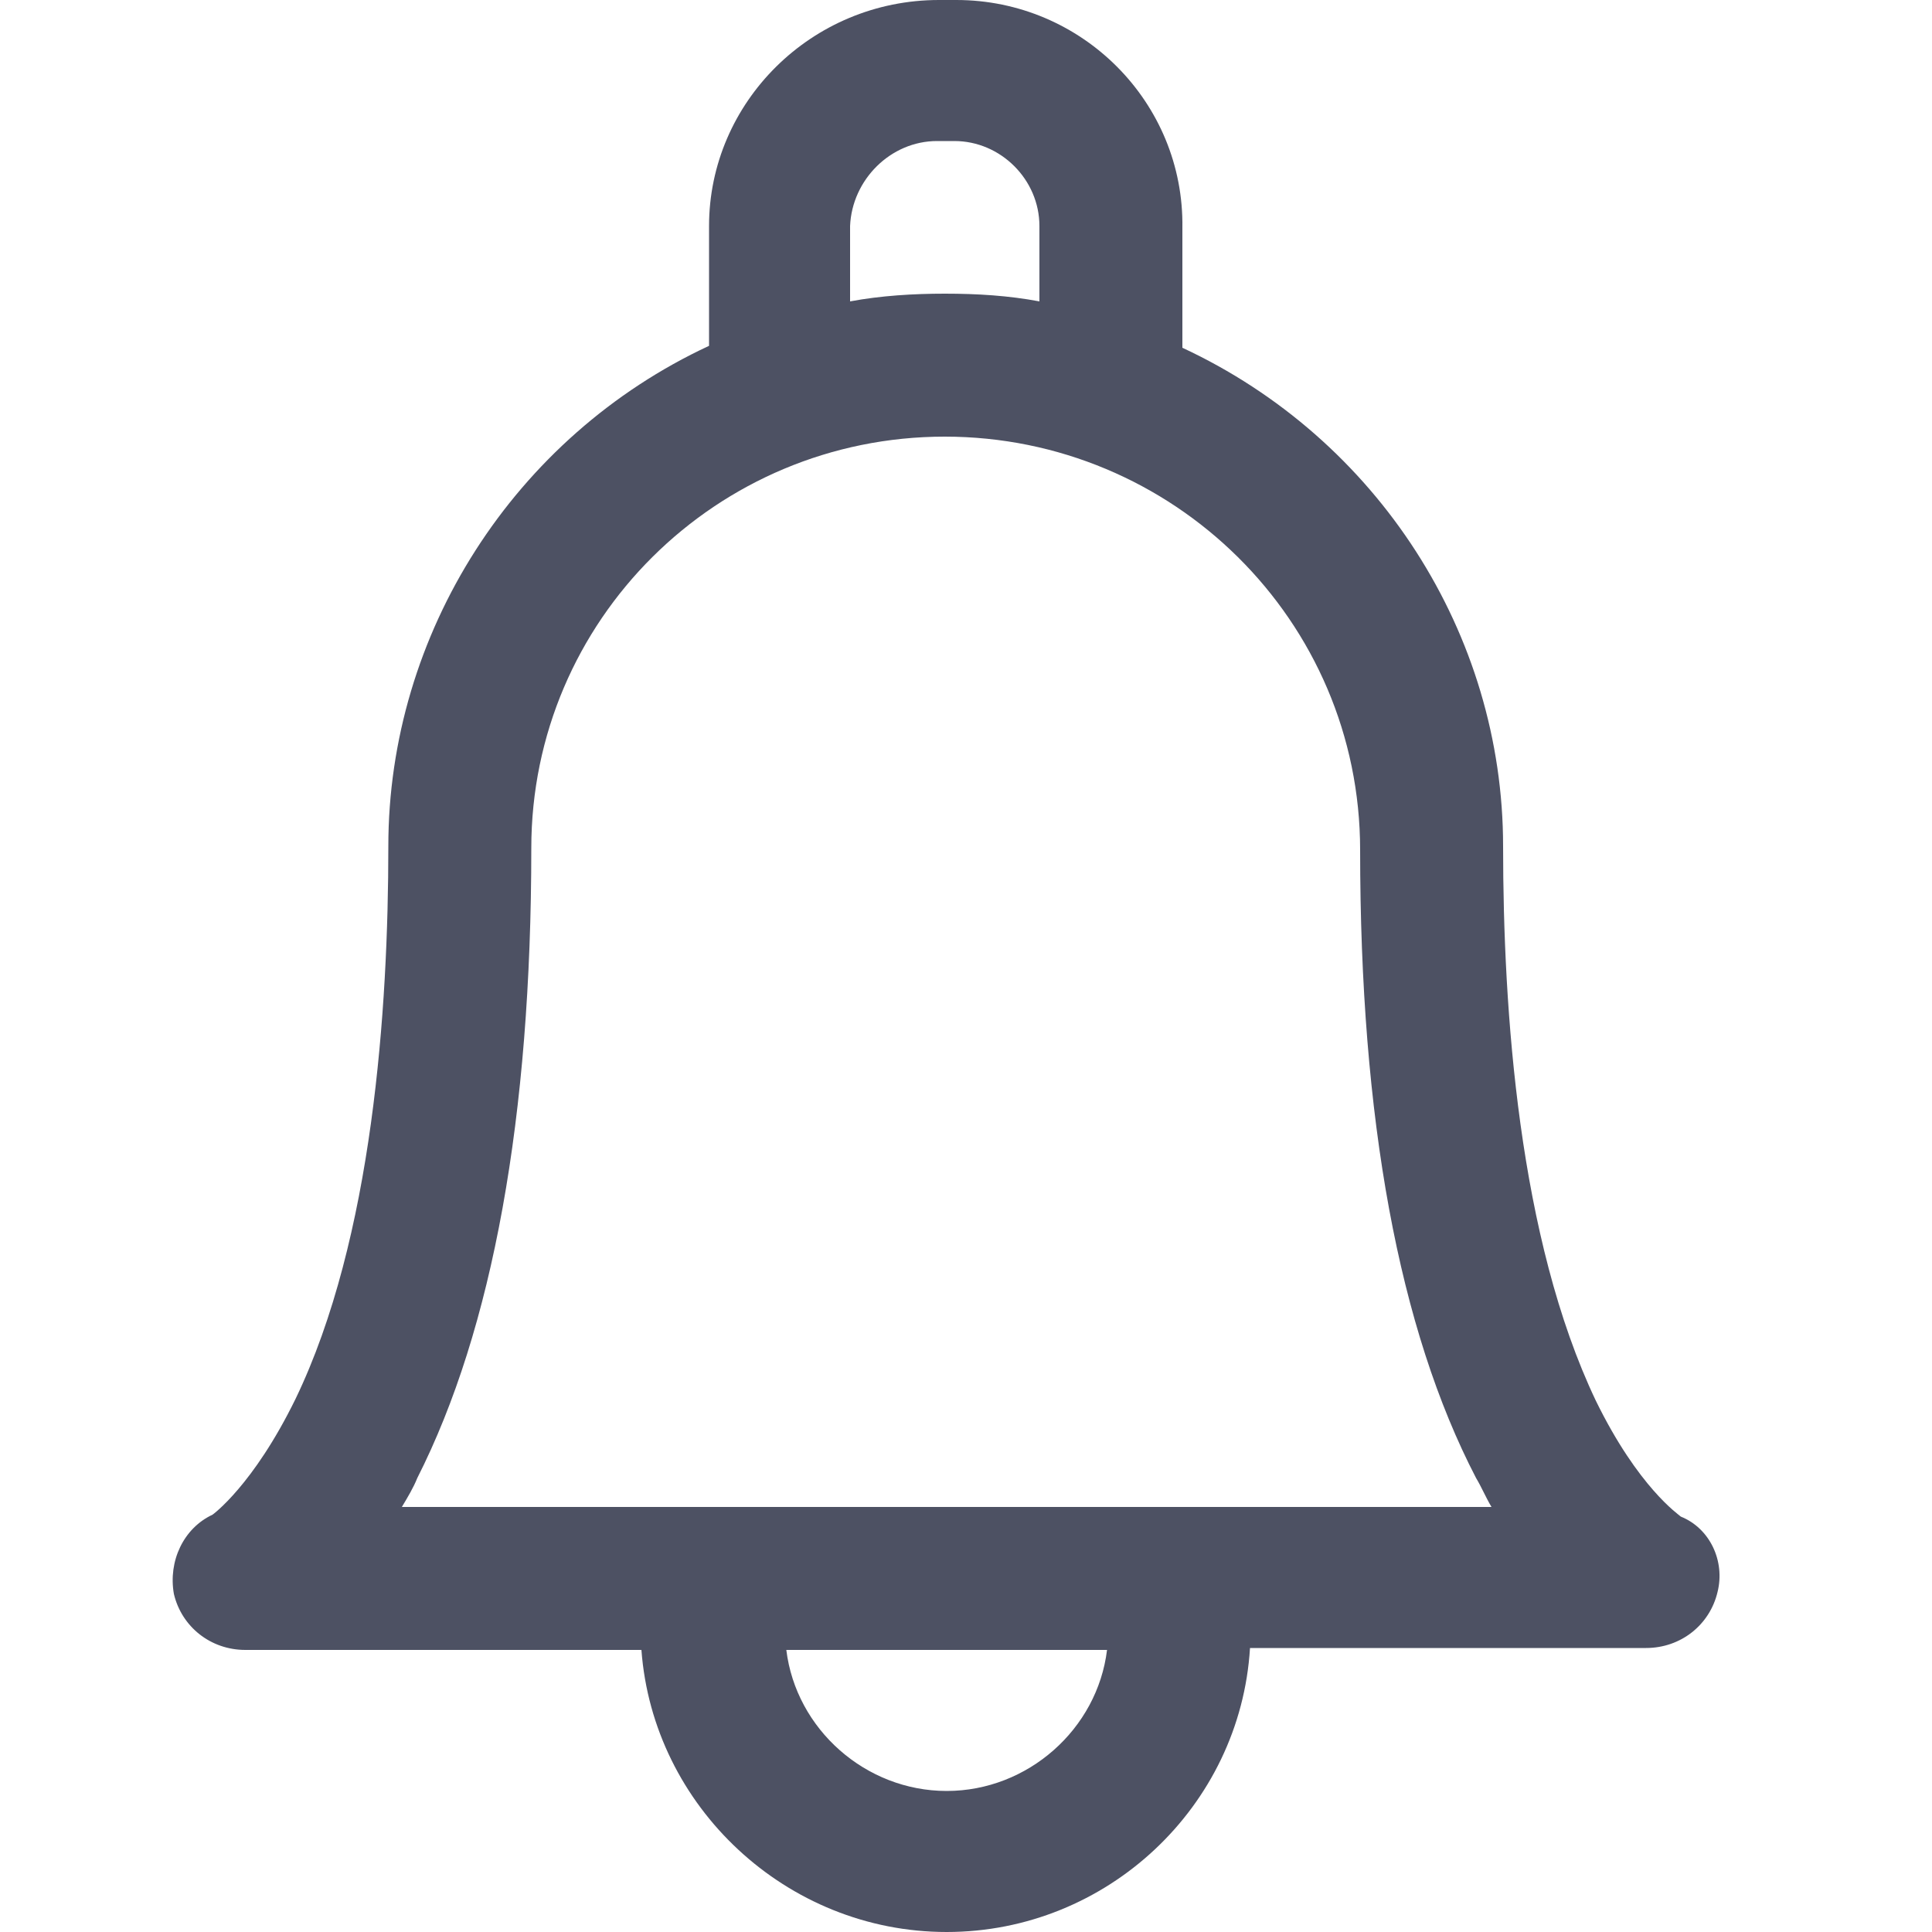 <?xml version="1.0" encoding="utf-8"?>
<!-- Generator: Adobe Illustrator 28.2.0, SVG Export Plug-In . SVG Version: 6.00 Build 0)  -->
<svg version="1.1" id="Calque_1" xmlns="http://www.w3.org/2000/svg" xmlns:xlink="http://www.w3.org/1999/xlink" x="0px" y="0px"
	 viewBox="0 0 100 100" style="enable-background:new 0 0 100 100;" xml:space="preserve">
<style type="text/css">
	.st0{fill:#4D5163;}
</style>
<path class="st0" d="M87,78.5c-0.1-0.1-2.2-1.5-4.4-6c-4-8.4-4.8-20.2-4.8-28.7c0-11-6.5-21.1-16.6-25.8v-6.2C61.3,5.3,56,0,49.5,0
	h-0.9C42,0,36.7,5.3,36.7,11.7v6.2c-10.1,4.7-16.6,14.9-16.6,25.9c0,8.4-0.8,20.3-4.8,28.6c-2.2,4.5-4.3,6-4.3,6
	c-1.5,0.7-2.3,2.4-2,4.1c0.4,1.7,1.9,2.9,3.7,2.9h20.5C33.8,93.5,40.7,100,49,100c8.3,0,15.2-6.5,15.7-14.7h20.5
	c1.8,0,3.3-1.2,3.7-2.9C89.3,80.8,88.5,79.1,87,78.5z M49,92.7c-4.2,0-7.8-3.2-8.3-7.3h16.6C56.8,89.5,53.2,92.7,49,92.7z M77.2,78
	H20.8c0.3-0.5,0.6-1,0.8-1.5c3.9-7.7,5.9-18.7,5.9-32.6c0-11.8,9.6-21.3,21.4-21.3S70.4,32.1,70.4,44c0,13.9,2,24.8,6,32.5
	C76.7,77,76.9,77.5,77.2,78z M48.5,7.3h0.9c2.4,0,4.4,2,4.4,4.4v3.9c-1.6-0.3-3.2-0.4-4.9-0.4c-1.6,0-3.3,0.1-4.9,0.4v-3.9
	C44.1,9.3,46.1,7.3,48.5,7.3z"/>
</svg>
